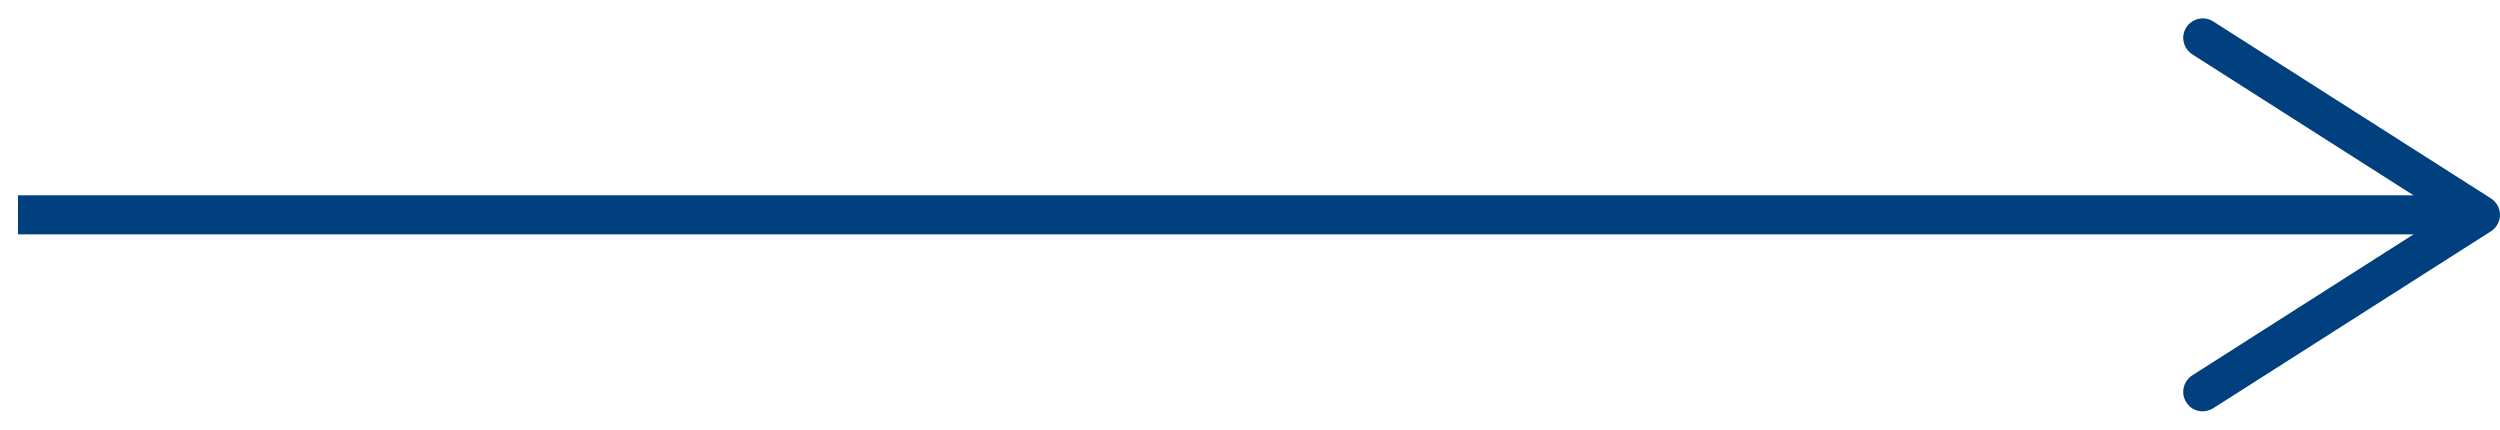 <svg xmlns="http://www.w3.org/2000/svg" width="64" height="11" viewBox="0 0 64 11" fill="none"><path d="M0.46 5.5H62.8" stroke="#00407F" stroke-miterlimit="10"></path><path d="M55.97 10.3C55.82 10.07 55.89 9.76 56.12 9.61L62.57 5.5L56.12 1.39C55.89 1.24 55.82 0.93 55.97 0.7C56.12 0.47 56.43 0.4 56.66 0.55L63.77 5.08C63.91 5.17 64 5.33 64 5.5C64 5.67 63.91 5.83 63.77 5.92L56.66 10.45C56.58 10.499 56.48 10.53 56.39 10.53C56.22 10.53 56.06 10.45 55.97 10.3Z" fill="#00407F"></path></svg>